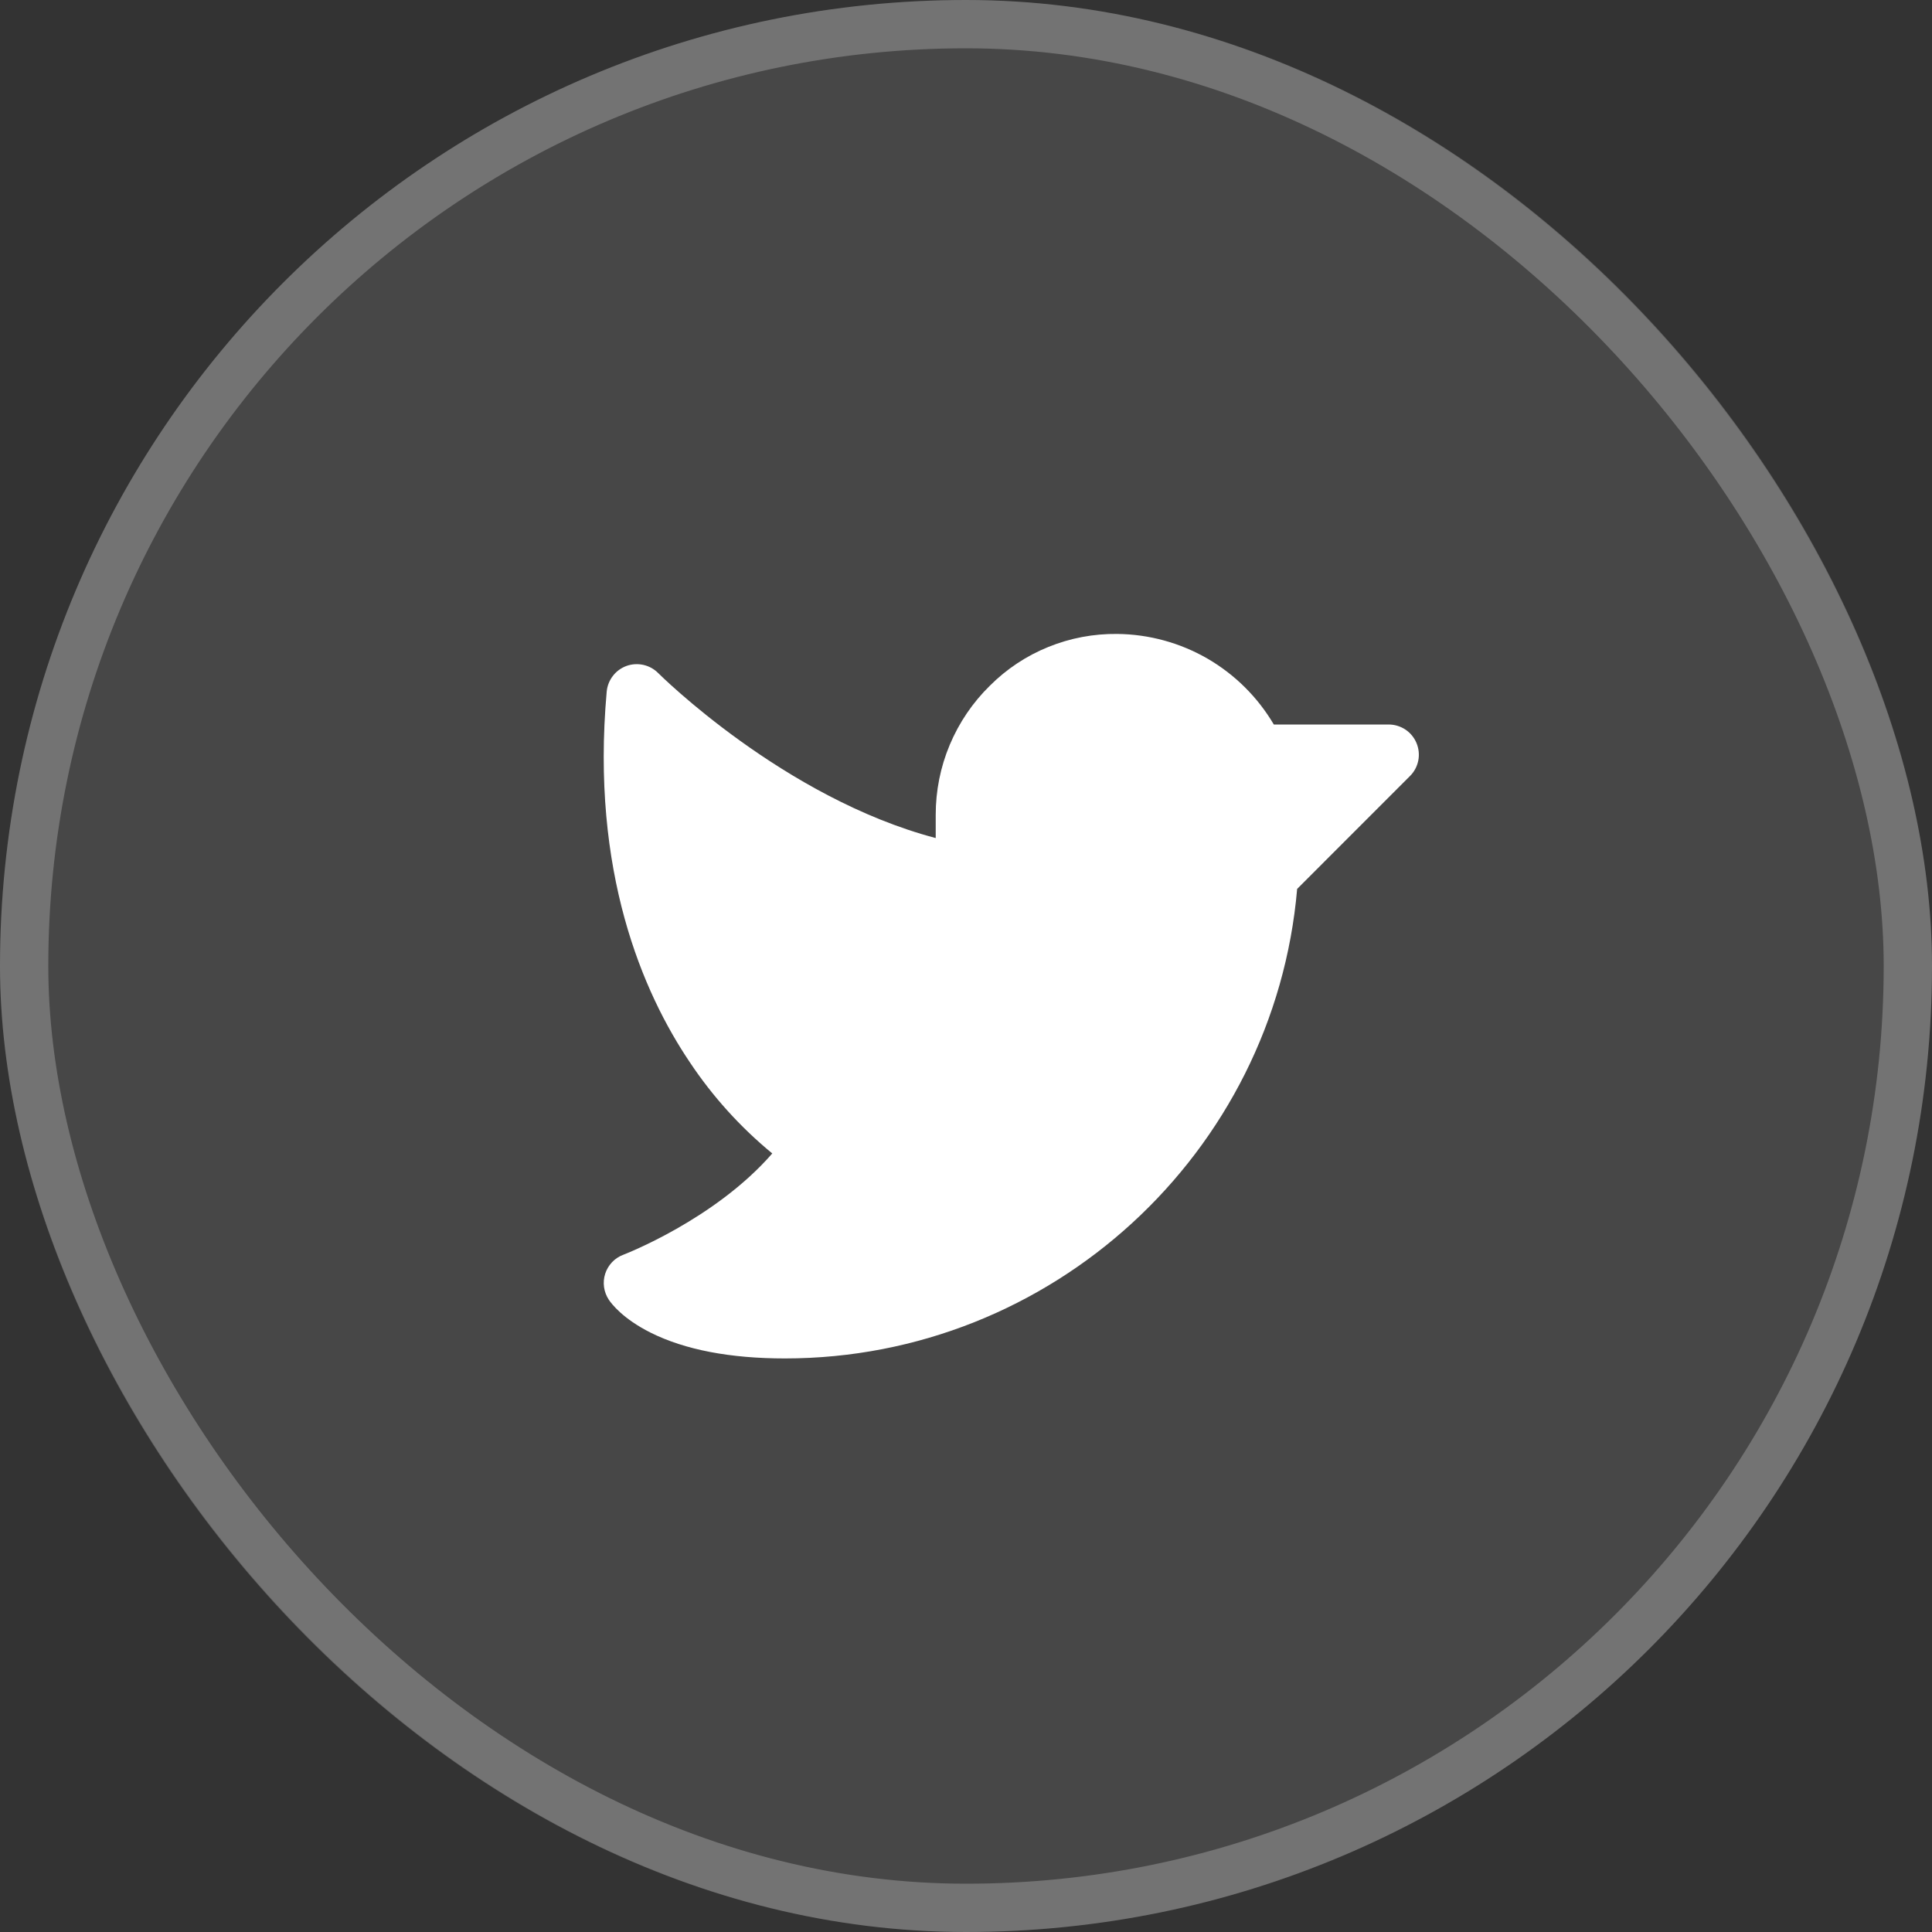 <svg width="40" height="40" viewBox="0 0 40 40" fill="none" xmlns="http://www.w3.org/2000/svg">
<rect x="0" y="0" width="40" height="40" fill="#333333" stroke="none"/>
<rect width="40" height="40" rx="20" fill="white" fill-opacity="0.1"/>
<rect x="0.5" y="0.5" width="39" height="39" rx="19.5" stroke="white" stroke-opacity="0.24"/>
<path d="M29.192 16.067L26.856 18.404C26.384 23.874 21.771 28.125 16.25 28.125C15.116 28.125 14.181 27.946 13.47 27.591C12.898 27.304 12.663 26.997 12.605 26.91C12.553 26.831 12.519 26.742 12.506 26.649C12.493 26.556 12.501 26.461 12.53 26.371C12.559 26.281 12.608 26.2 12.673 26.131C12.738 26.063 12.817 26.011 12.906 25.978C12.926 25.97 14.799 25.25 15.989 23.881C15.329 23.338 14.753 22.701 14.28 21.99C13.311 20.552 12.227 18.053 12.561 14.32C12.572 14.201 12.616 14.088 12.689 13.994C12.761 13.899 12.86 13.828 12.972 13.787C13.084 13.747 13.205 13.74 13.321 13.766C13.437 13.792 13.544 13.851 13.627 13.935C13.655 13.963 16.227 16.521 19.373 17.351V16.875C19.372 16.376 19.47 15.882 19.663 15.422C19.856 14.962 20.138 14.545 20.495 14.196C20.841 13.85 21.252 13.577 21.706 13.394C22.159 13.21 22.644 13.119 23.133 13.125C23.789 13.132 24.432 13.308 25 13.636C25.567 13.965 26.04 14.435 26.373 15H28.75C28.874 15 28.995 15.037 29.098 15.105C29.201 15.174 29.281 15.272 29.328 15.386C29.375 15.5 29.388 15.626 29.364 15.747C29.339 15.869 29.28 15.98 29.192 16.067Z" fill="white"/>
</svg>

